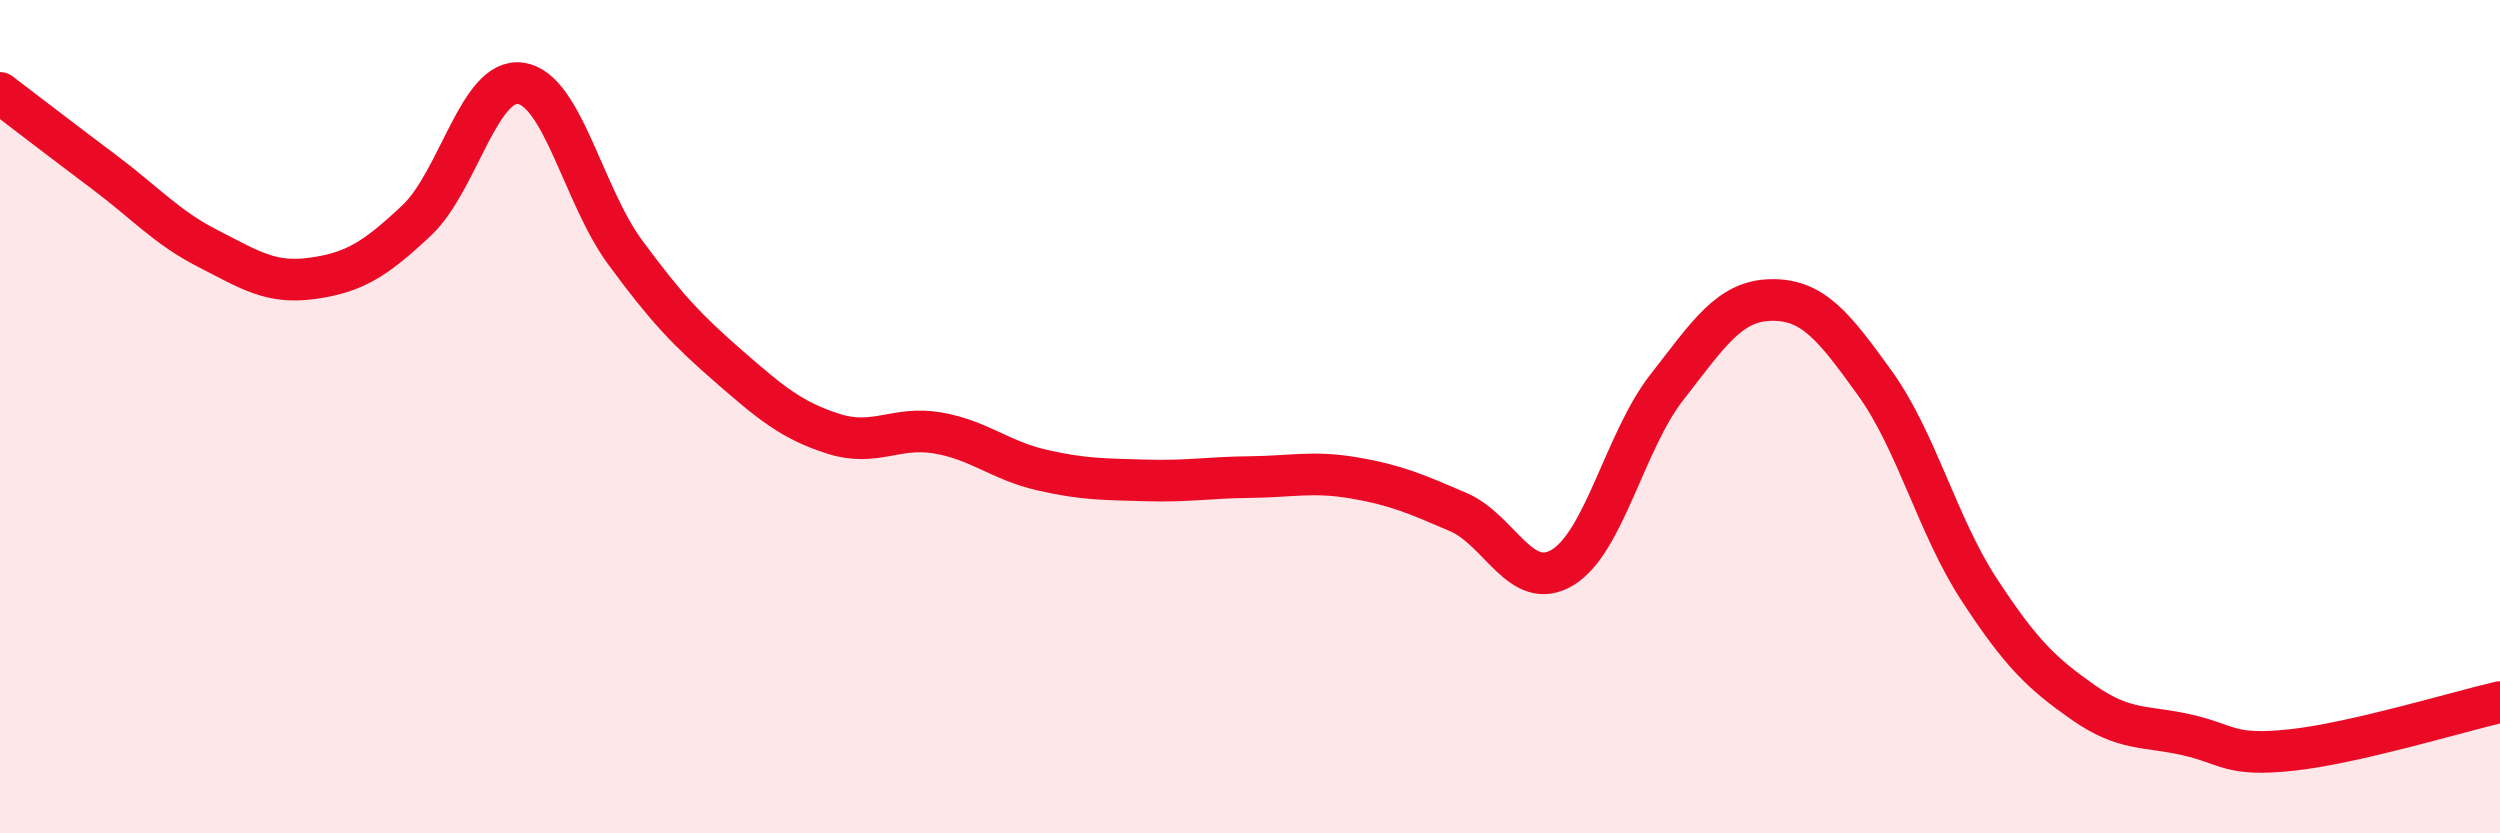 
    <svg width="60" height="20" viewBox="0 0 60 20" xmlns="http://www.w3.org/2000/svg">
      <path
        d="M 0,2.23 C 0.5,2.61 1.5,3.38 2.5,4.13 C 3.5,4.88 4,5.46 5,5.97 C 6,6.48 6.5,6.82 7.5,6.68 C 8.5,6.54 9,6.23 10,5.29 C 11,4.35 11.5,1.85 12.5,2 C 13.5,2.15 14,4.69 15,6.05 C 16,7.41 16.5,7.93 17.5,8.8 C 18.5,9.67 19,10.09 20,10.41 C 21,10.73 21.5,10.22 22.5,10.39 C 23.5,10.56 24,11.05 25,11.28 C 26,11.51 26.5,11.5 27.5,11.53 C 28.5,11.56 29,11.46 30,11.45 C 31,11.44 31.5,11.3 32.5,11.47 C 33.5,11.64 34,11.86 35,12.29 C 36,12.72 36.5,14.22 37.5,13.62 C 38.5,13.02 39,10.58 40,9.3 C 41,8.02 41.5,7.22 42.5,7.2 C 43.5,7.18 44,7.81 45,9.2 C 46,10.59 46.5,12.62 47.5,14.15 C 48.5,15.68 49,16.16 50,16.86 C 51,17.56 51.5,17.41 52.5,17.64 C 53.5,17.87 53.5,18.16 55,18 C 56.5,17.84 59,17.08 60,16.85L60 20L0 20Z"
        fill="#EB0A25"
        opacity="0.1"
        stroke-linecap="round"
        stroke-linejoin="round"
      />
      <path
        d="M 0,2.23 C 0.5,2.61 1.5,3.38 2.5,4.13 C 3.5,4.88 4,5.46 5,5.97 C 6,6.48 6.5,6.82 7.5,6.68 C 8.5,6.54 9,6.23 10,5.29 C 11,4.35 11.5,1.85 12.5,2 C 13.5,2.15 14,4.69 15,6.05 C 16,7.41 16.5,7.93 17.5,8.8 C 18.5,9.67 19,10.09 20,10.41 C 21,10.73 21.5,10.22 22.5,10.39 C 23.5,10.56 24,11.05 25,11.28 C 26,11.51 26.5,11.5 27.5,11.53 C 28.5,11.56 29,11.46 30,11.45 C 31,11.44 31.5,11.3 32.5,11.47 C 33.5,11.64 34,11.86 35,12.29 C 36,12.72 36.5,14.22 37.5,13.62 C 38.5,13.02 39,10.58 40,9.3 C 41,8.02 41.5,7.22 42.5,7.2 C 43.5,7.18 44,7.81 45,9.2 C 46,10.59 46.5,12.62 47.5,14.15 C 48.5,15.68 49,16.16 50,16.86 C 51,17.56 51.5,17.41 52.5,17.64 C 53.5,17.87 53.5,18.16 55,18 C 56.5,17.84 59,17.08 60,16.85"
        stroke="#EB0A25"
        stroke-width="1"
        fill="none"
        stroke-linecap="round"
        stroke-linejoin="round"
      />
    </svg>
  